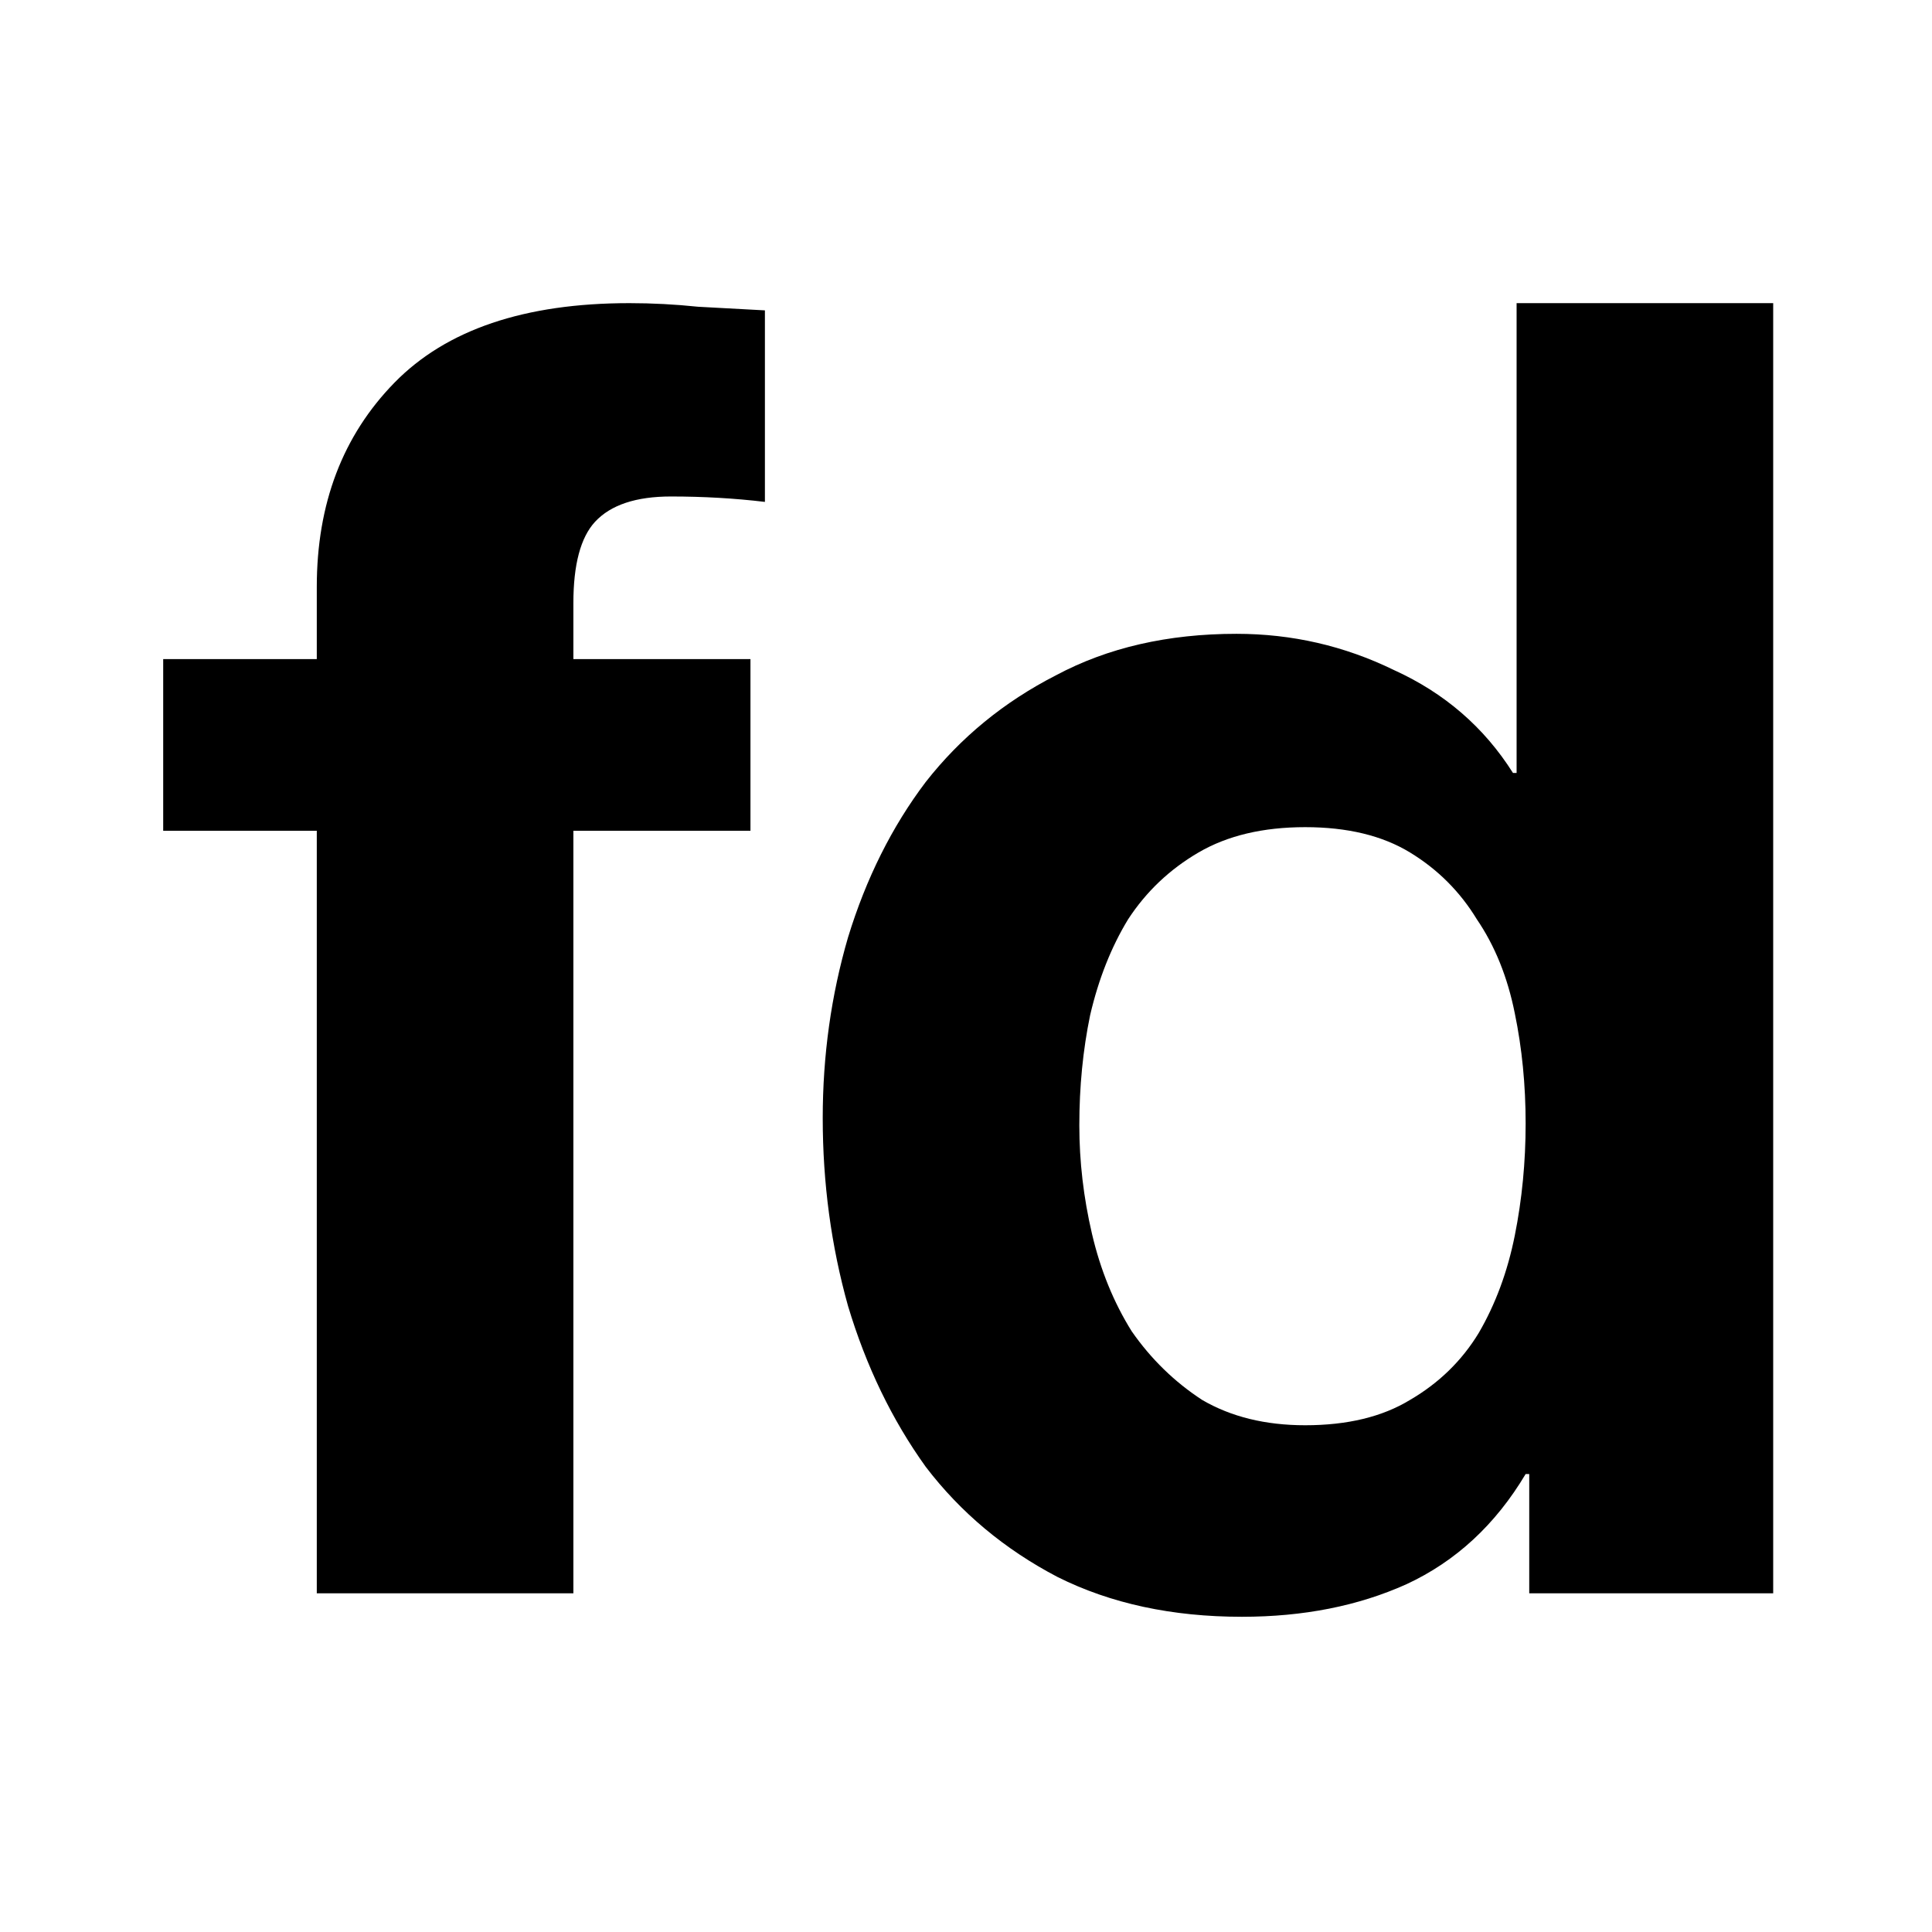 <svg width="96" height="96" viewBox="0 0 96 96" fill="none" xmlns="http://www.w3.org/2000/svg">
<path d="M75.808 55.826C75.808 53.91 75.628 52.084 75.269 50.349C74.91 48.553 74.281 46.997 73.384 45.68C72.546 44.303 71.438 43.196 70.061 42.358C68.685 41.52 66.949 41.101 64.854 41.101C62.759 41.101 60.993 41.52 59.556 42.358C58.12 43.196 56.953 44.303 56.055 45.68C55.217 47.056 54.588 48.643 54.169 50.438C53.81 52.174 53.631 54 53.631 55.915C53.631 57.711 53.84 59.507 54.259 61.303C54.678 63.098 55.337 64.715 56.234 66.151C57.192 67.528 58.359 68.665 59.736 69.563C61.173 70.401 62.879 70.82 64.854 70.82C66.949 70.82 68.685 70.401 70.061 69.563C71.498 68.725 72.635 67.618 73.473 66.241C74.311 64.804 74.91 63.188 75.269 61.392C75.628 59.597 75.808 57.741 75.808 55.826ZM75.987 73.244H75.808C74.311 75.758 72.336 77.584 69.882 78.721C67.488 79.799 64.764 80.337 61.711 80.337C58.24 80.337 55.187 79.679 52.553 78.362C49.919 76.985 47.735 75.16 45.999 72.885C44.323 70.551 43.036 67.887 42.138 64.894C41.3 61.901 40.881 58.789 40.881 55.556C40.881 52.444 41.3 49.451 42.138 46.578C43.036 43.645 44.323 41.071 45.999 38.856C47.735 36.641 49.889 34.876 52.463 33.559C55.037 32.182 58.03 31.494 61.442 31.494C64.195 31.494 66.799 32.092 69.253 33.289C71.767 34.427 73.743 36.133 75.179 38.407H75.359V15.063H88.109V79.17H75.987V73.244Z" fill="black"/>
<path d="M15.741 41.28H8.109V32.751H15.741V29.159C15.741 25.029 17.028 21.647 19.602 19.013C22.176 16.38 26.067 15.063 31.274 15.063C32.412 15.063 33.549 15.123 34.686 15.242C35.824 15.302 36.931 15.362 38.008 15.422V24.939C36.512 24.76 34.956 24.67 33.339 24.67C31.604 24.67 30.346 25.089 29.568 25.927C28.85 26.705 28.491 28.052 28.491 29.967V32.751H37.29V41.28H28.491V79.17H15.741V41.28Z" fill="black"/>
</svg>
